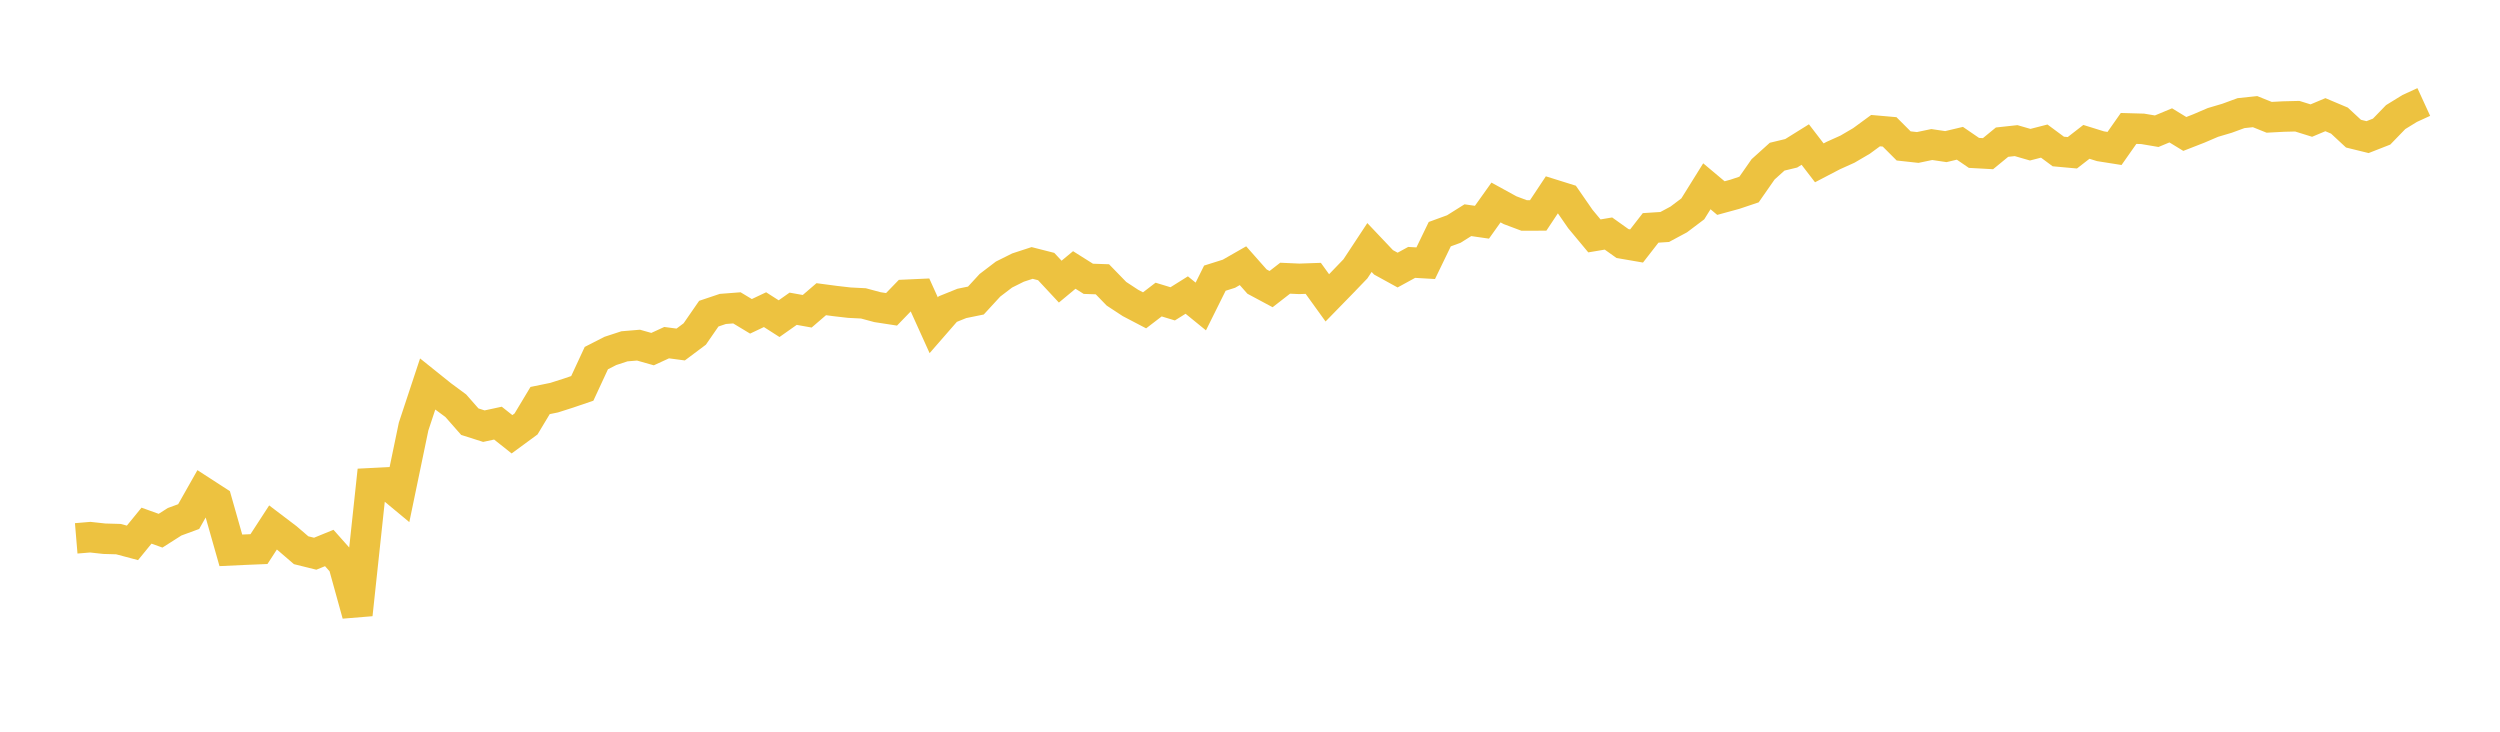 <svg width="164" height="48" xmlns="http://www.w3.org/2000/svg" xmlns:xlink="http://www.w3.org/1999/xlink"><path fill="none" stroke="rgb(237,194,64)" stroke-width="2" d="M5,35.316L5.922,35.239L6.844,35.34L7.766,35.366L8.689,35.612L9.611,34.483L10.533,34.814L11.455,34.227L12.377,33.888L13.299,32.258L14.222,32.855L15.144,36.102L16.066,36.059L16.988,36.021L17.91,34.602L18.832,35.302L19.754,36.095L20.677,36.324L21.599,35.948L22.521,36.985L23.443,40.317L24.365,31.7L25.287,31.653L26.21,32.419L27.132,27.981L28.054,25.194L28.976,25.933L29.898,26.614L30.82,27.662L31.743,27.956L32.665,27.757L33.587,28.488L34.509,27.811L35.431,26.275L36.353,26.086L37.275,25.792L38.198,25.478L39.12,23.491L40.042,23.02L40.964,22.718L41.886,22.641L42.808,22.902L43.731,22.478L44.653,22.6L45.575,21.91L46.497,20.576L47.419,20.266L48.341,20.195L49.263,20.751L50.186,20.314L51.108,20.904L52.03,20.254L52.952,20.419L53.874,19.627L54.796,19.749L55.719,19.855L56.641,19.902L57.563,20.15L58.485,20.292L59.407,19.339L60.329,19.297L61.251,21.335L62.174,20.276L63.096,19.904L64.018,19.716L64.94,18.714L65.862,18.011L66.784,17.551L67.707,17.25L68.629,17.485L69.551,18.475L70.473,17.71L71.395,18.29L72.317,18.321L73.24,19.271L74.162,19.876L75.084,20.358L76.006,19.651L76.928,19.932L77.85,19.355L78.772,20.106L79.695,18.248L80.617,17.957L81.539,17.43L82.461,18.472L83.383,18.966L84.305,18.25L85.228,18.292L86.15,18.26L87.072,19.539L87.994,18.594L88.916,17.636L89.838,16.237L90.76,17.21L91.683,17.717L92.605,17.213L93.527,17.267L94.449,15.361L95.371,15.024L96.293,14.445L97.216,14.578L98.138,13.283L99.06,13.789L99.982,14.135L100.904,14.134L101.826,12.745L102.749,13.034L103.671,14.366L104.593,15.475L105.515,15.32L106.437,15.977L107.359,16.136L108.281,14.95L109.204,14.89L110.126,14.396L111.048,13.701L111.97,12.22L112.892,12.994L113.814,12.742L114.737,12.432L115.659,11.109L116.581,10.278L117.503,10.056L118.425,9.482L119.347,10.682L120.269,10.201L121.192,9.786L122.114,9.246L123.036,8.57L123.958,8.651L124.88,9.573L125.802,9.674L126.725,9.481L127.647,9.618L128.569,9.399L129.491,10.03L130.413,10.081L131.335,9.325L132.257,9.225L133.18,9.492L134.102,9.255L135.024,9.938L135.946,10.022L136.868,9.306L137.79,9.593L138.713,9.739L139.635,8.426L140.557,8.452L141.479,8.608L142.401,8.224L143.323,8.787L144.246,8.427L145.168,8.032L146.09,7.759L147.012,7.421L147.934,7.324L148.856,7.695L149.778,7.646L150.701,7.623L151.623,7.91L152.545,7.523L153.467,7.912L154.389,8.768L155.311,8.995L156.234,8.633L157.156,7.681L158.078,7.114L159,6.691"></path></svg>